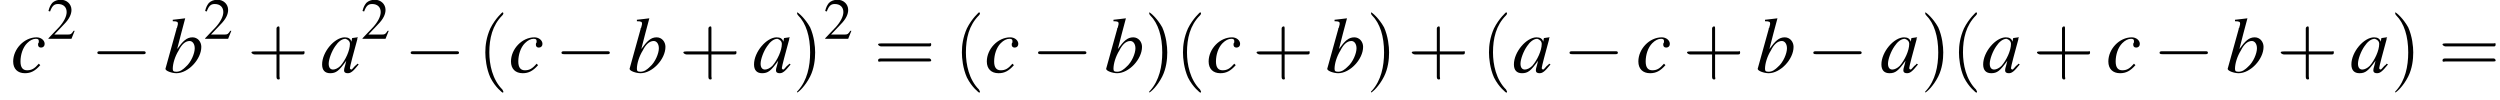 <?xml version='1.0' encoding='UTF-8'?>
<!---3.6-->
<svg height='13.6pt' version='1.1' viewBox='65.8 83.4 341.5 13.6' width='341.5pt' xmlns='http://www.w3.org/2000/svg' xmlns:xlink='http://www.w3.org/1999/xlink'>
<defs>
<path d='M7.2 -2.5C7.3 -2.5 7.5 -2.5 7.5 -2.7S7.3 -2.9 7.2 -2.9H1.3C1.1 -2.9 0.9 -2.9 0.9 -2.7S1.1 -2.5 1.3 -2.5H7.2Z' id='g1-0'/>
<path d='M5.2 -1.5L5 -1.5C4.6 -0.9 4.5 -0.8 4 -0.8H1.4L3.2 -2.7C4.2 -3.7 4.6 -4.6 4.6 -5.4C4.6 -6.5 3.7 -7.3 2.6 -7.3C2 -7.3 1.4 -7.1 1 -6.7C0.7 -6.3 0.5 -6 0.3 -5.2L0.6 -5.1C1 -6.2 1.4 -6.5 2.1 -6.5C3.1 -6.5 3.7 -5.9 3.7 -5C3.7 -4.2 3.2 -3.2 2.3 -2.2L0.3 -0.1V0H4.6L5.2 -1.5Z' id='g3-50'/>
<use id='g11-50' transform='scale(0.731)' xlink:href='#g3-50'/>
<path d='M2.6 1.9C2.6 1.9 2.6 1.9 2.5 1.7C1.5 0.7 1.2 -0.8 1.2 -2C1.2 -3.4 1.5 -4.7 2.5 -5.7C2.6 -5.8 2.6 -5.9 2.6 -5.9C2.6 -5.9 2.6 -6 2.5 -6C2.5 -6 1.8 -5.4 1.3 -4.4C0.9 -3.5 0.8 -2.7 0.8 -2C0.8 -1.4 0.9 -0.4 1.3 0.5C1.8 1.5 2.5 2 2.5 2C2.6 2 2.6 2 2.6 1.9Z' id='g12-40'/>
<path d='M2.3 -2C2.3 -2.6 2.2 -3.6 1.8 -4.5C1.3 -5.4 0.6 -6 0.5 -6C0.5 -6 0.5 -5.9 0.5 -5.9C0.5 -5.9 0.5 -5.8 0.6 -5.7C1.4 -4.9 1.8 -3.6 1.8 -2C1.8 -0.6 1.5 0.8 0.6 1.8C0.5 1.9 0.5 1.9 0.5 1.9C0.5 2 0.5 2 0.5 2C0.6 2 1.3 1.4 1.8 0.4C2.2 -0.4 2.3 -1.3 2.3 -2Z' id='g12-41'/>
<path d='M3.2 -1.8H5.5C5.6 -1.8 5.7 -1.8 5.7 -2S5.6 -2.1 5.5 -2.1H3.2V-4.4C3.2 -4.5 3.2 -4.6 3.1 -4.6S2.9 -4.5 2.9 -4.4V-2.1H0.7C0.6 -2.1 0.4 -2.1 0.4 -2S0.6 -1.8 0.7 -1.8H2.9V0.4C2.9 0.5 2.9 0.7 3.1 0.7S3.2 0.5 3.2 0.4V-1.8Z' id='g12-43'/>
<path d='M5.5 -2.6C5.6 -2.6 5.7 -2.6 5.7 -2.8S5.6 -2.9 5.5 -2.9H0.7C0.6 -2.9 0.4 -2.9 0.4 -2.8S0.6 -2.6 0.7 -2.6H5.5ZM5.5 -1.1C5.6 -1.1 5.7 -1.1 5.7 -1.2S5.6 -1.4 5.5 -1.4H0.7C0.6 -1.4 0.4 -1.4 0.4 -1.2S0.6 -1.1 0.7 -1.1H5.5Z' id='g12-61'/>
<path d='M5 -1.2C4.9 -1 4.8 -1 4.7 -0.9C4.4 -0.6 4.3 -0.4 4.2 -0.4C4.1 -0.4 4 -0.5 4 -0.6C4 -0.8 4.5 -2.7 5 -4.5C5 -4.6 5 -4.7 5.1 -4.8L5 -4.8L4.3 -4.7L4.3 -4.7L4.2 -4.2C4.1 -4.6 3.8 -4.8 3.3 -4.8C1.9 -4.8 0.2 -2.8 0.2 -1.1C0.2 -0.3 0.6 0.1 1.3 0.1C2.1 0.1 2.5 -0.2 3.5 -1.6C3.3 -0.7 3.2 -0.6 3.2 -0.3C3.2 0 3.4 0.1 3.7 0.1C4.1 0.1 4.4 -0.1 5.2 -1.1L5 -1.2ZM3.4 -4.6C3.7 -4.5 4 -4.3 4 -3.9C4 -3 3.4 -1.7 2.7 -0.9C2.4 -0.6 2 -0.4 1.7 -0.4C1.3 -0.4 1.1 -0.7 1.1 -1.2C1.1 -1.8 1.5 -2.9 2 -3.6C2.4 -4.2 2.9 -4.6 3.4 -4.6Z' id='g8-97'/>
<path d='M1.2 -7C1.8 -7 1.9 -6.9 1.9 -6.7C1.9 -6.6 1.9 -6.5 1.8 -6.2C1.8 -6.2 1.8 -6.1 1.7 -6L1.7 -5.9L0.2 -0.5V-0.5C0.2 -0.2 1.1 0.1 1.7 0.1C3.3 0.1 5.1 -1.8 5.1 -3.5C5.1 -4.2 4.6 -4.8 3.9 -4.8C3.1 -4.8 2.6 -4.3 1.8 -3.2C2.3 -5.2 2.4 -5.5 2.9 -7.4L2.9 -7.4C2.3 -7.3 1.9 -7.3 1.2 -7.2V-7ZM3.5 -4.3C3.9 -4.3 4.2 -3.9 4.2 -3.3C4.2 -2.6 3.7 -1.4 3 -0.8C2.6 -0.4 2.2 -0.1 1.7 -0.1C1.3 -0.1 1.2 -0.2 1.2 -0.5C1.2 -1.2 1.5 -2.2 2 -3C2.4 -3.8 2.9 -4.3 3.5 -4.3Z' id='g8-98'/>
<path d='M3.8 -1.2C3.2 -0.5 2.8 -0.3 2.2 -0.3C1.6 -0.3 1.3 -0.7 1.3 -1.5C1.3 -2.4 1.6 -3.4 2.2 -4C2.6 -4.4 3 -4.6 3.4 -4.6C3.7 -4.6 3.8 -4.5 3.8 -4.3C3.8 -4.3 3.8 -4.2 3.8 -4.1C3.7 -4 3.7 -3.9 3.7 -3.8C3.7 -3.6 3.8 -3.4 4.1 -3.4C4.4 -3.4 4.6 -3.6 4.6 -3.9C4.6 -4.4 4.1 -4.8 3.5 -4.8C1.8 -4.8 0.3 -3.2 0.3 -1.5C0.3 -0.5 0.9 0.1 1.9 0.1C2.7 0.1 3.3 -0.2 4 -1L3.8 -1.2Z' id='g8-99'/>
<use id='g16-40' transform='scale(1.369)' xlink:href='#g12-40'/>
<use id='g16-41' transform='scale(1.369)' xlink:href='#g12-41'/>
<use id='g16-43' transform='scale(1.369)' xlink:href='#g12-43'/>
<use id='g16-61' transform='scale(1.369)' xlink:href='#g12-61'/>
</defs>
<g id='page1'>

<use x='67.3' xlink:href='#g8-99' y='93.3'/>
<use x='72.2' xlink:href='#g11-50' y='88.7'/>
<use x='78.2' xlink:href='#g1-0' y='93.3'/>
<use x='88.2' xlink:href='#g8-98' y='93.3'/>
<use x='93.6' xlink:href='#g11-50' y='88.7'/>
<use x='99.6' xlink:href='#g16-43' y='93.3'/>
<use x='109.6' xlink:href='#g8-97' y='93.3'/>
<use x='115.1' xlink:href='#g11-50' y='88.7'/>
<use x='121' xlink:href='#g1-0' y='93.3'/>
<use x='131' xlink:href='#g16-40' y='93.3'/>
<use x='135.3' xlink:href='#g8-99' y='93.3'/>
<use x='141.6' xlink:href='#g1-0' y='93.3'/>
<use x='151.6' xlink:href='#g8-98' y='93.3'/>
<use x='158.6' xlink:href='#g16-43' y='93.3'/>
<use x='168.6' xlink:href='#g8-97' y='93.3'/>
<use x='174' xlink:href='#g16-41' y='93.3'/>
<use x='178.3' xlink:href='#g11-50' y='88.7'/>
<use x='185.2' xlink:href='#g16-61' y='93.3'/>
<use x='196.1' xlink:href='#g16-40' y='93.3'/>
<use x='200.3' xlink:href='#g8-99' y='93.3'/>
<use x='206.7' xlink:href='#g1-0' y='93.3'/>
<use x='216.7' xlink:href='#g8-98' y='93.3'/>
<use x='222.1' xlink:href='#g16-41' y='93.3'/>
<use x='226.3' xlink:href='#g16-40' y='93.3'/>
<use x='230.6' xlink:href='#g8-99' y='93.3'/>
<use x='236.9' xlink:href='#g16-43' y='93.3'/>
<use x='246.9' xlink:href='#g8-98' y='93.3'/>
<use x='252.4' xlink:href='#g16-41' y='93.3'/>
<use x='258.1' xlink:href='#g16-43' y='93.3'/>
<use x='268.1' xlink:href='#g16-40' y='93.3'/>
<use x='272.4' xlink:href='#g8-97' y='93.3'/>
<use x='279.3' xlink:href='#g1-0' y='93.3'/>
<use x='289.3' xlink:href='#g8-99' y='93.3'/>
<use x='295.7' xlink:href='#g16-43' y='93.3'/>
<use x='305.7' xlink:href='#g8-98' y='93.3'/>
<use x='312.6' xlink:href='#g1-0' y='93.3'/>
<use x='322.6' xlink:href='#g8-97' y='93.3'/>
<use x='328.1' xlink:href='#g16-41' y='93.3'/>
<use x='332.3' xlink:href='#g16-40' y='93.3'/>
<use x='336.5' xlink:href='#g8-97' y='93.3'/>
<use x='343.5' xlink:href='#g16-43' y='93.3'/>
<use x='353.5' xlink:href='#g8-99' y='93.3'/>
<use x='359.9' xlink:href='#g1-0' y='93.3'/>
<use x='369.9' xlink:href='#g8-98' y='93.3'/>
<use x='376.8' xlink:href='#g16-43' y='93.3'/>
<use x='386.8' xlink:href='#g8-97' y='93.3'/>
<use x='392.3' xlink:href='#g16-41' y='93.3'/>
<use x='398.9' xlink:href='#g16-61' y='93.3'/>
</g>
</svg>